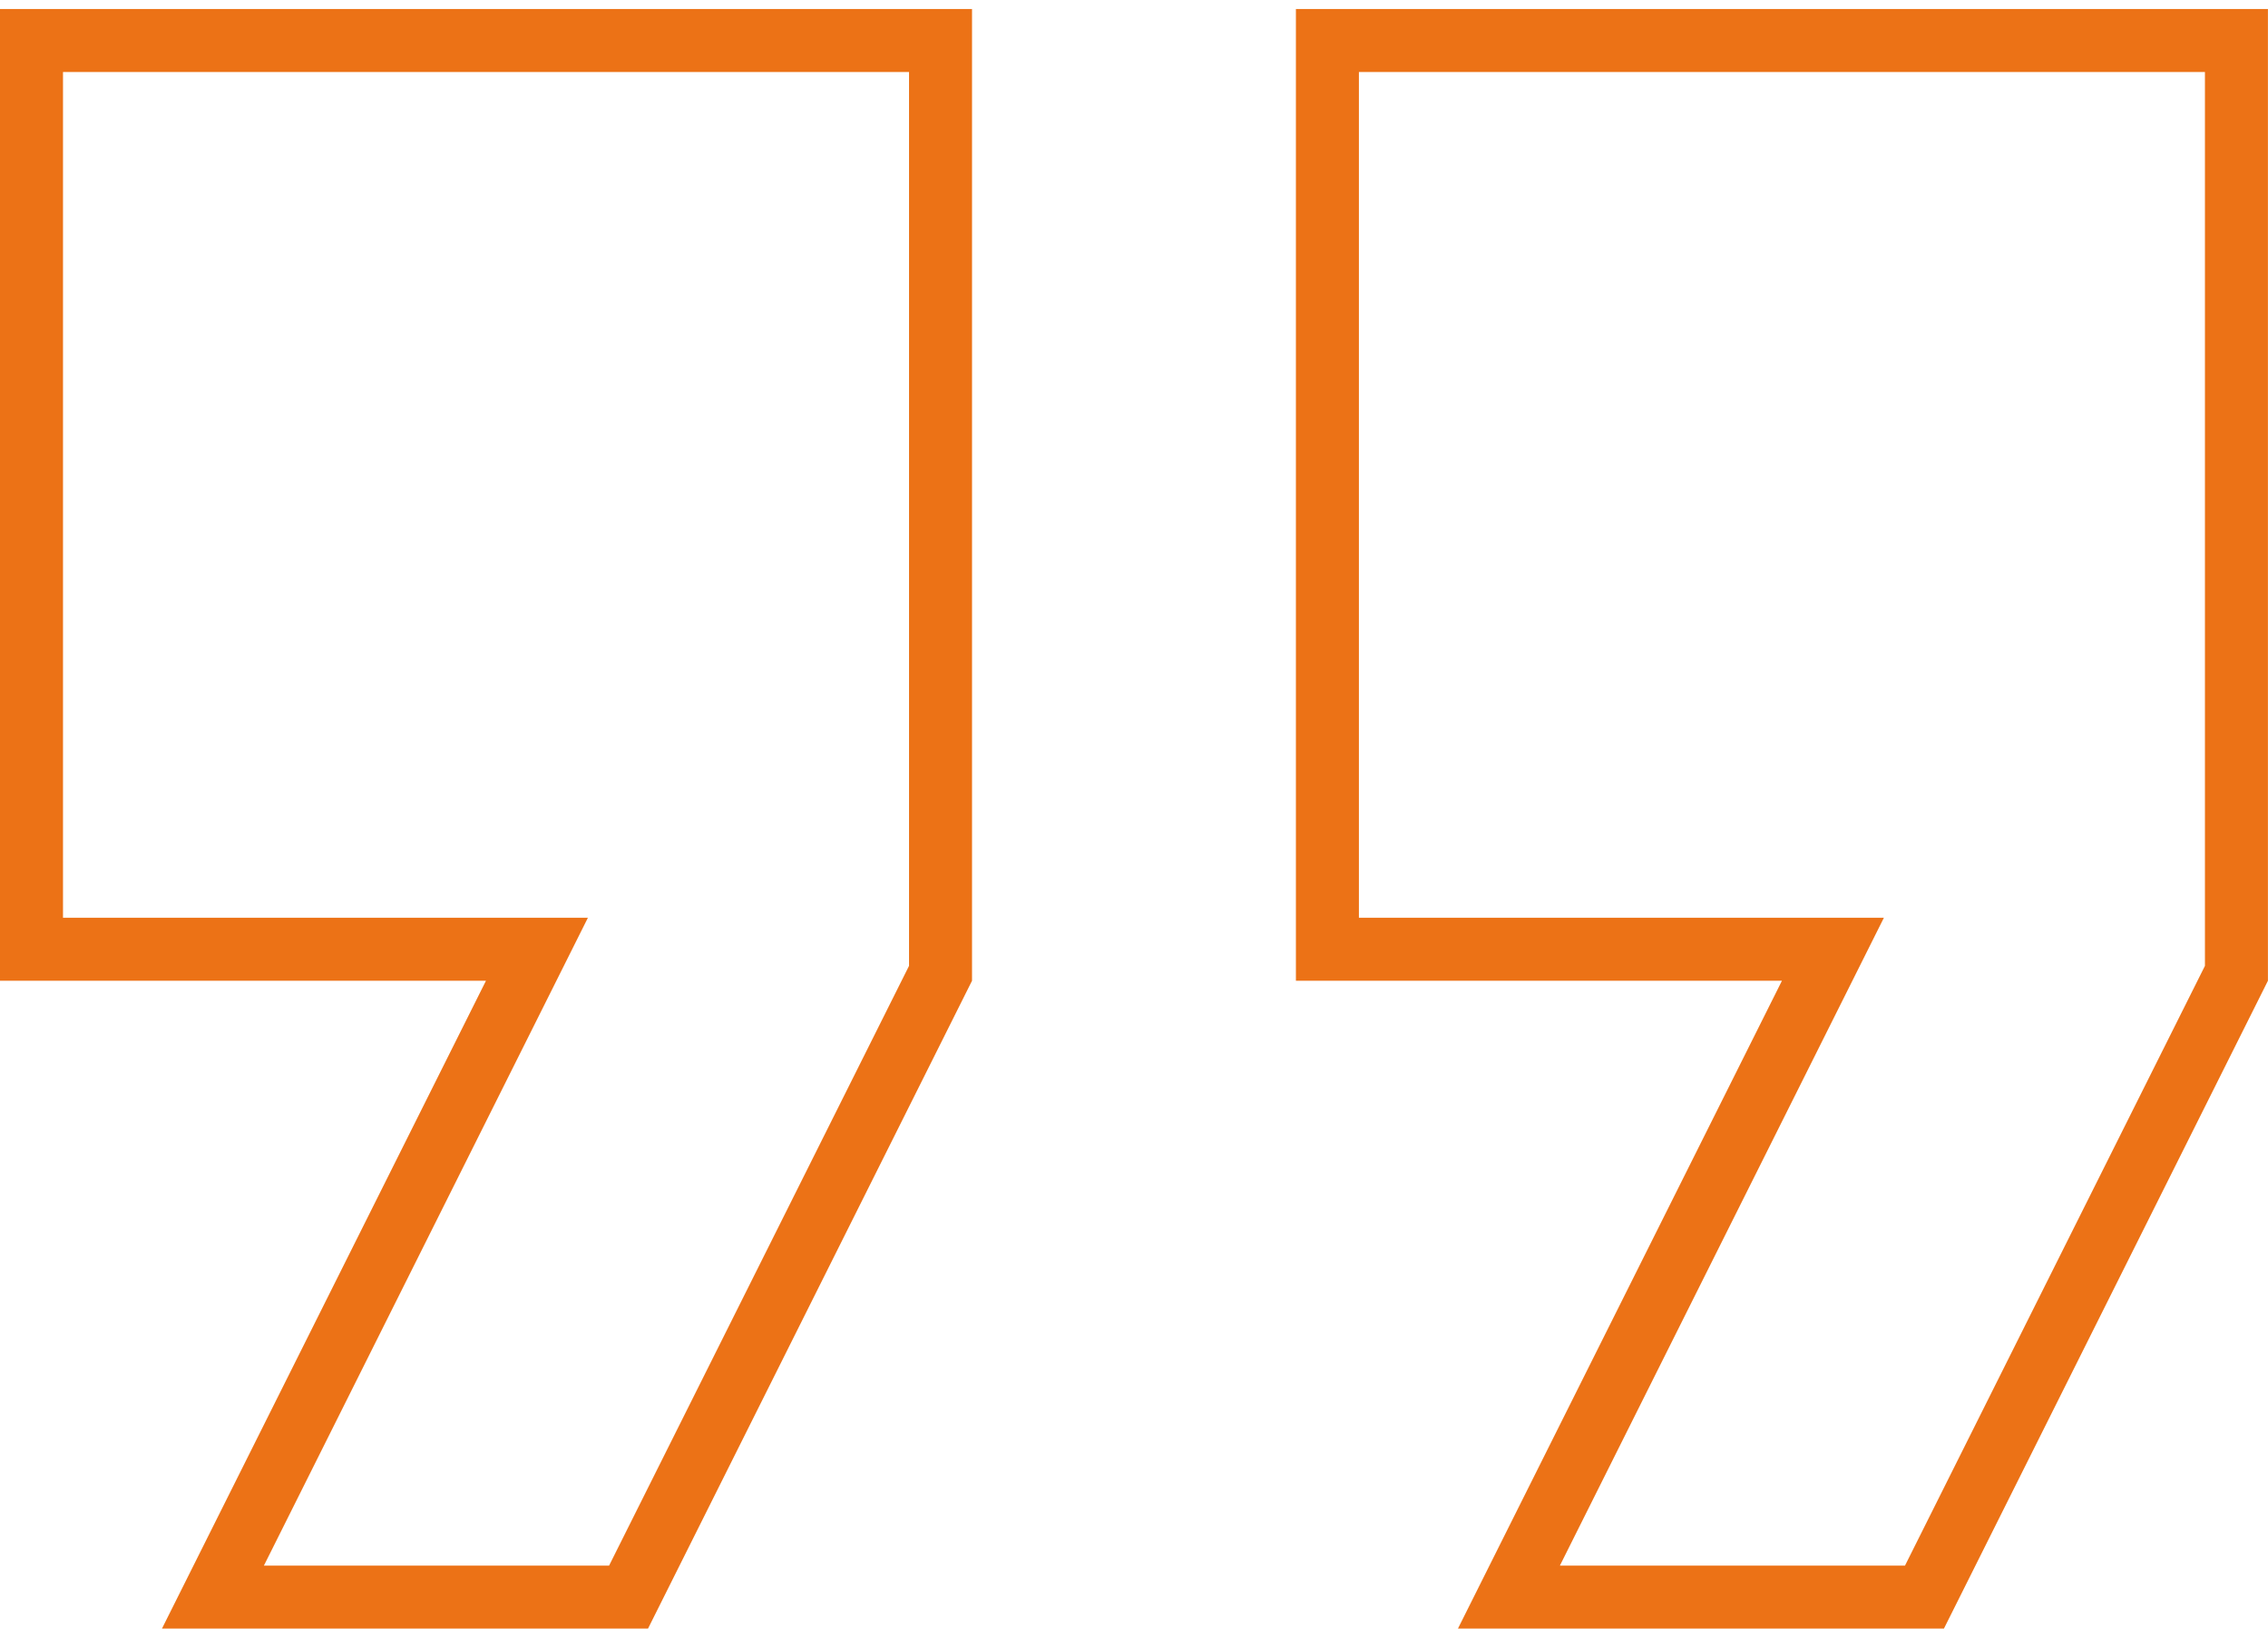 <svg width="36" height="26" viewBox="0 0 36 26" fill="none" xmlns="http://www.w3.org/2000/svg">
<path d="M7.714 15.071H0.5V0.643H14.929V15.453L9.977 25.357H3.38L8.161 15.795L8.523 15.071H7.714Z" stroke="#EC7216"/>
<path d="M28.285 15.071H21.07V0.643H35.499V15.453L30.547 25.357H23.951L28.732 15.795L29.094 15.071H28.285Z" stroke="#EC7216"/>
</svg>
